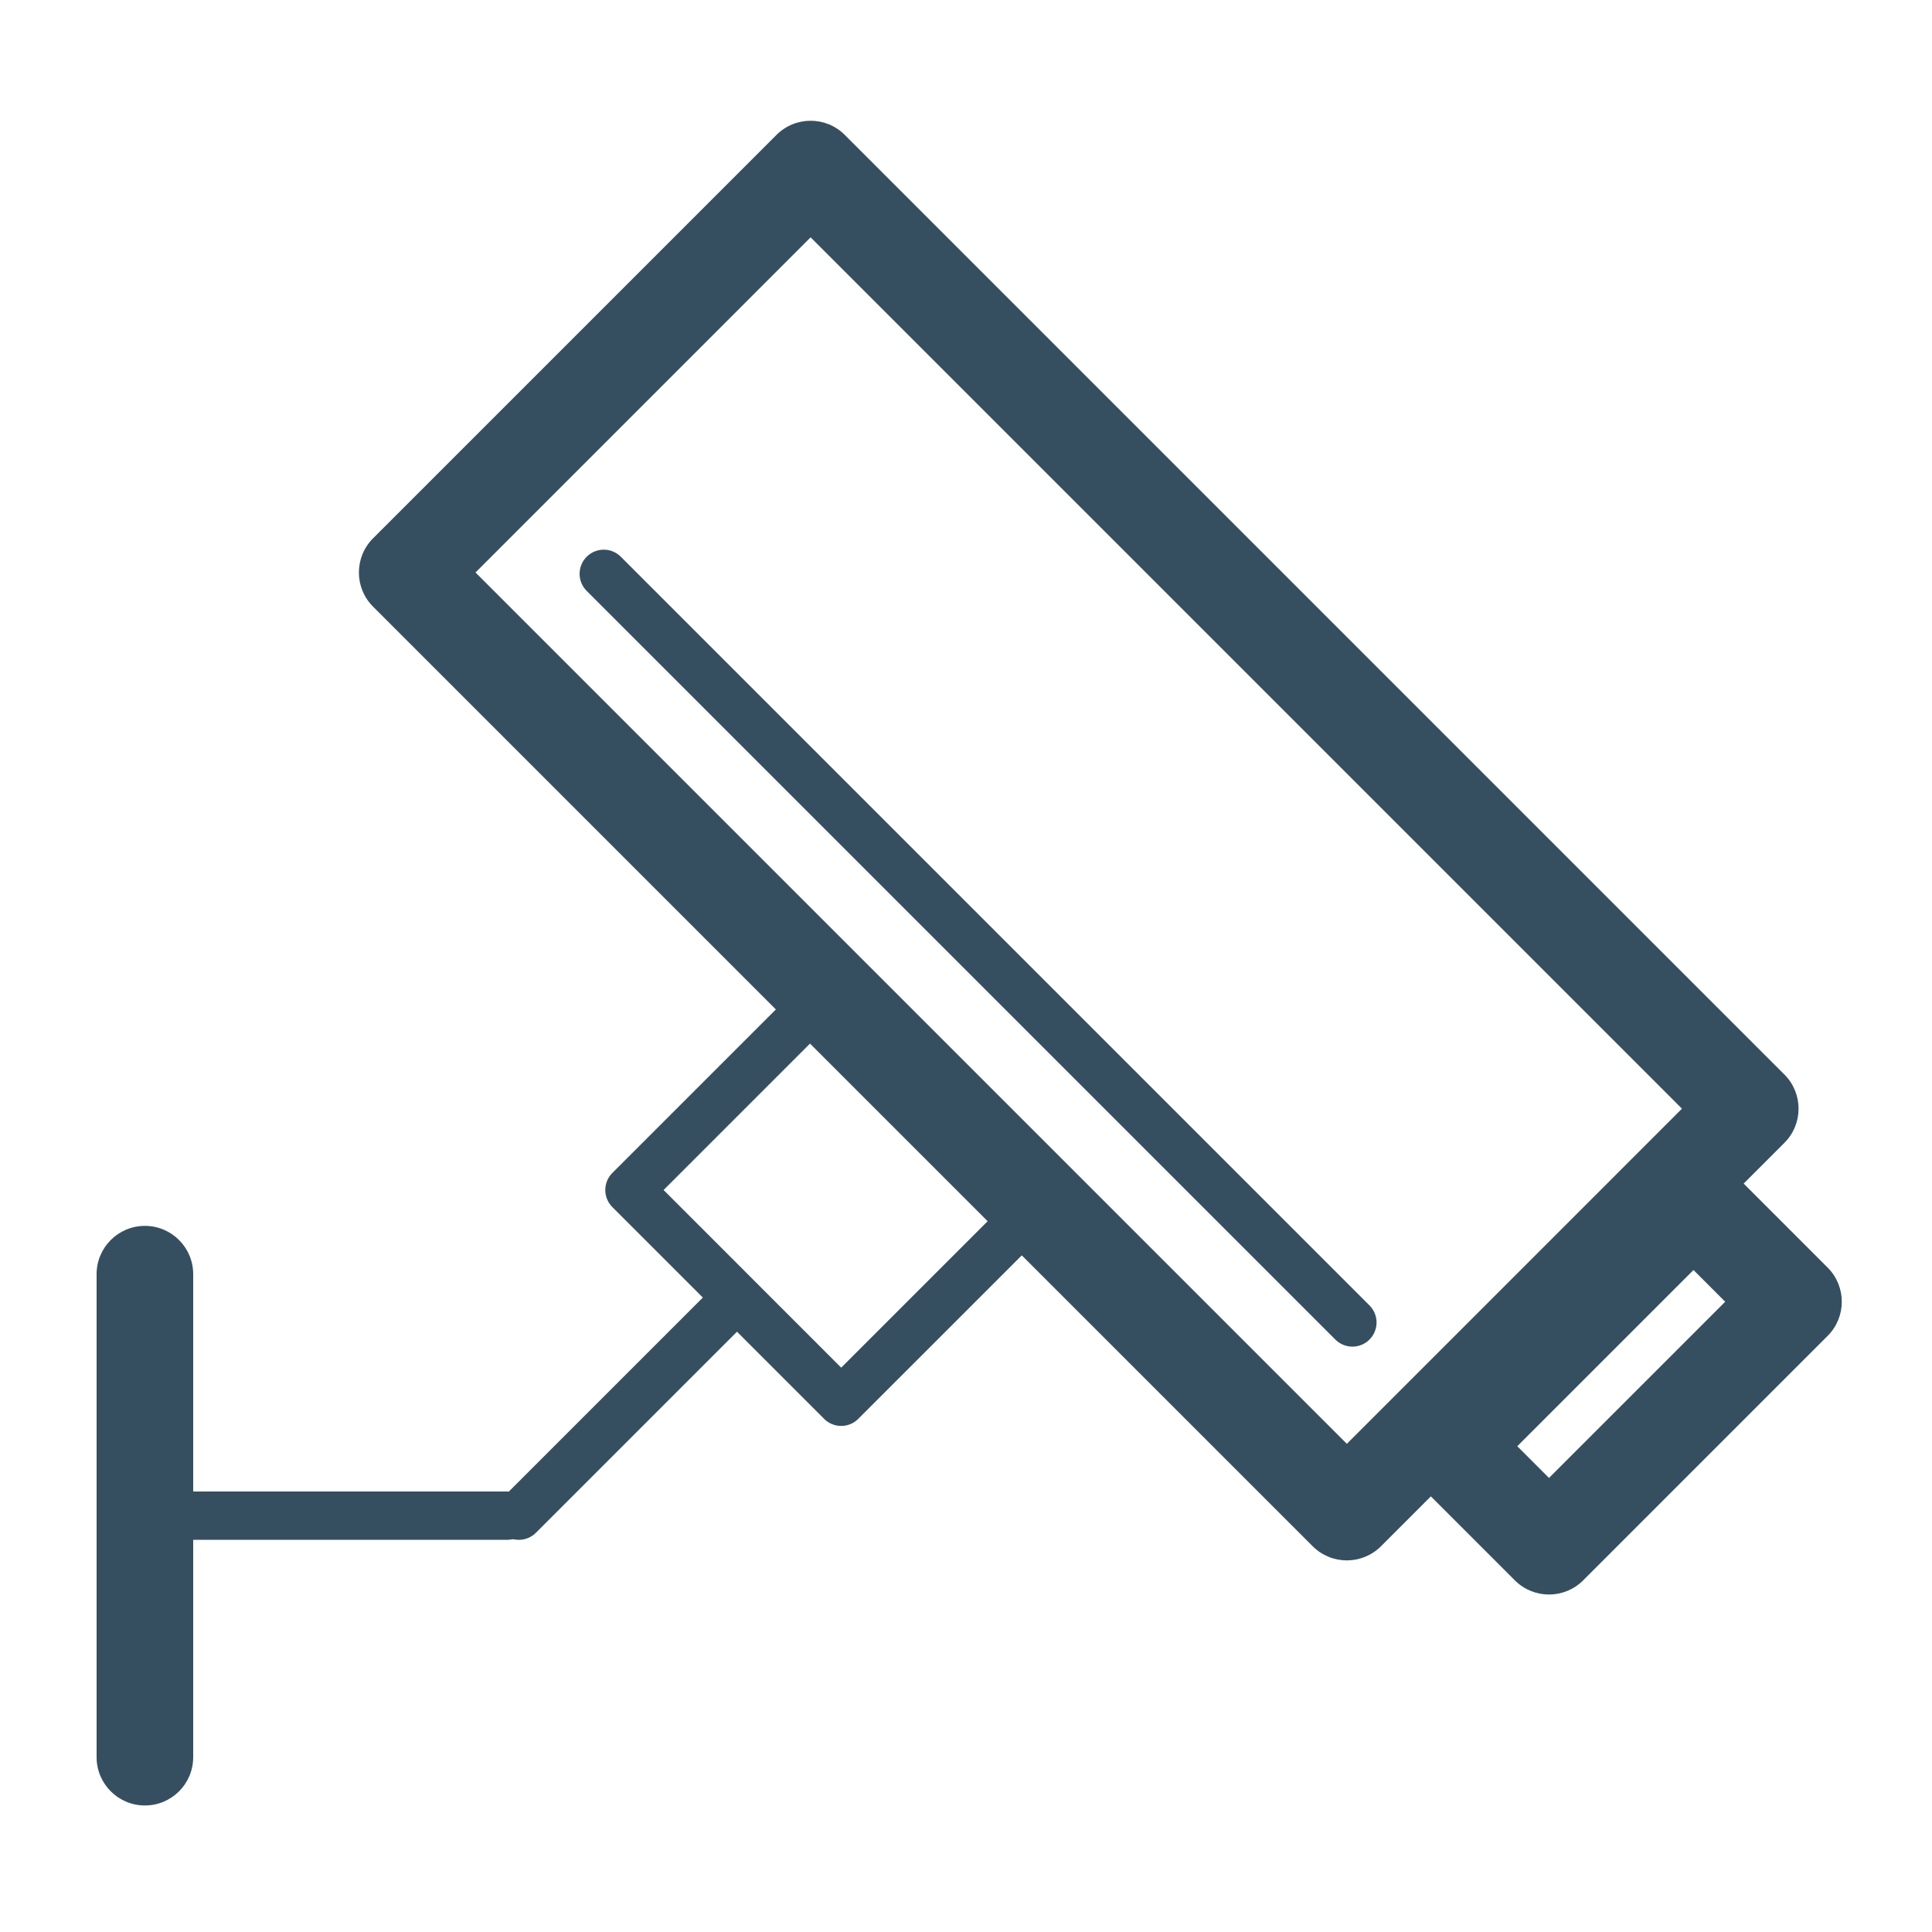 <?xml version="1.0" encoding="UTF-8"?> <svg xmlns="http://www.w3.org/2000/svg" width="80" height="80" viewBox="0 0 80 80" fill="none"><path fill-rule="evenodd" clip-rule="evenodd" d="M32.152 5.586C32.933 4.805 34.2 4.805 34.981 5.586L73.889 44.494C74.67 45.275 74.67 46.541 73.889 47.322L57.184 64.027C56.403 64.808 55.136 64.808 54.355 64.027L15.447 25.119C14.666 24.338 14.666 23.072 15.447 22.291L32.152 5.586ZM33.566 9.828L19.69 23.705L55.77 59.785L69.646 45.908L33.566 9.828Z" fill="#364F60"></path><path fill-rule="evenodd" clip-rule="evenodd" d="M6 50.761C7.105 50.761 8 51.656 8 52.761L8 72.761C8 73.865 7.105 74.761 6 74.761C4.895 74.761 4 73.865 4 72.761L4 52.761C4 51.656 4.895 50.761 6 50.761Z" fill="#364F60"></path><path fill-rule="evenodd" clip-rule="evenodd" d="M5 62.761C5 62.209 5.448 61.761 6 61.761H21C21.552 61.761 22 62.209 22 62.761C22 63.313 21.552 63.761 21 63.761H6C5.448 63.761 5 63.313 5 62.761Z" fill="#364F60"></path><path fill-rule="evenodd" clip-rule="evenodd" d="M20.778 63.468C20.388 63.078 20.388 62.444 20.778 62.054L29.778 53.054C30.169 52.663 30.802 52.663 31.192 53.054C31.583 53.444 31.583 54.078 31.192 54.468L22.192 63.468C21.802 63.859 21.169 63.859 20.778 63.468Z" fill="#364F60"></path><path fill-rule="evenodd" clip-rule="evenodd" d="M68.71 48.346C69.491 47.566 70.757 47.566 71.538 48.346L75.679 52.488C76.46 53.269 76.46 54.535 75.679 55.316L65.555 65.44C64.774 66.221 63.508 66.221 62.727 65.44L58.586 61.299C57.804 60.518 57.804 59.252 58.586 58.471L68.71 48.346ZM70.124 52.589L62.828 59.885L64.141 61.198L71.437 53.902L70.124 52.589Z" fill="#364F60"></path><path fill-rule="evenodd" clip-rule="evenodd" d="M33.602 40.324C33.992 39.933 34.625 39.933 35.016 40.324L43.785 49.093C44.175 49.483 44.175 50.116 43.785 50.507L35.539 58.752C35.149 59.143 34.516 59.143 34.125 58.752L25.356 49.983C24.966 49.592 24.966 48.959 25.356 48.569L33.602 40.324ZM34.309 42.445L27.478 49.276L34.832 56.631L41.663 49.8L34.309 42.445Z" fill="#364F60"></path><path fill-rule="evenodd" clip-rule="evenodd" d="M24.293 23.054C24.683 22.663 25.317 22.663 25.707 23.054L56.707 54.054C57.098 54.444 57.098 55.078 56.707 55.468C56.317 55.859 55.683 55.859 55.293 55.468L24.293 24.468C23.902 24.078 23.902 23.444 24.293 23.054Z" fill="#364F60"></path></svg> 